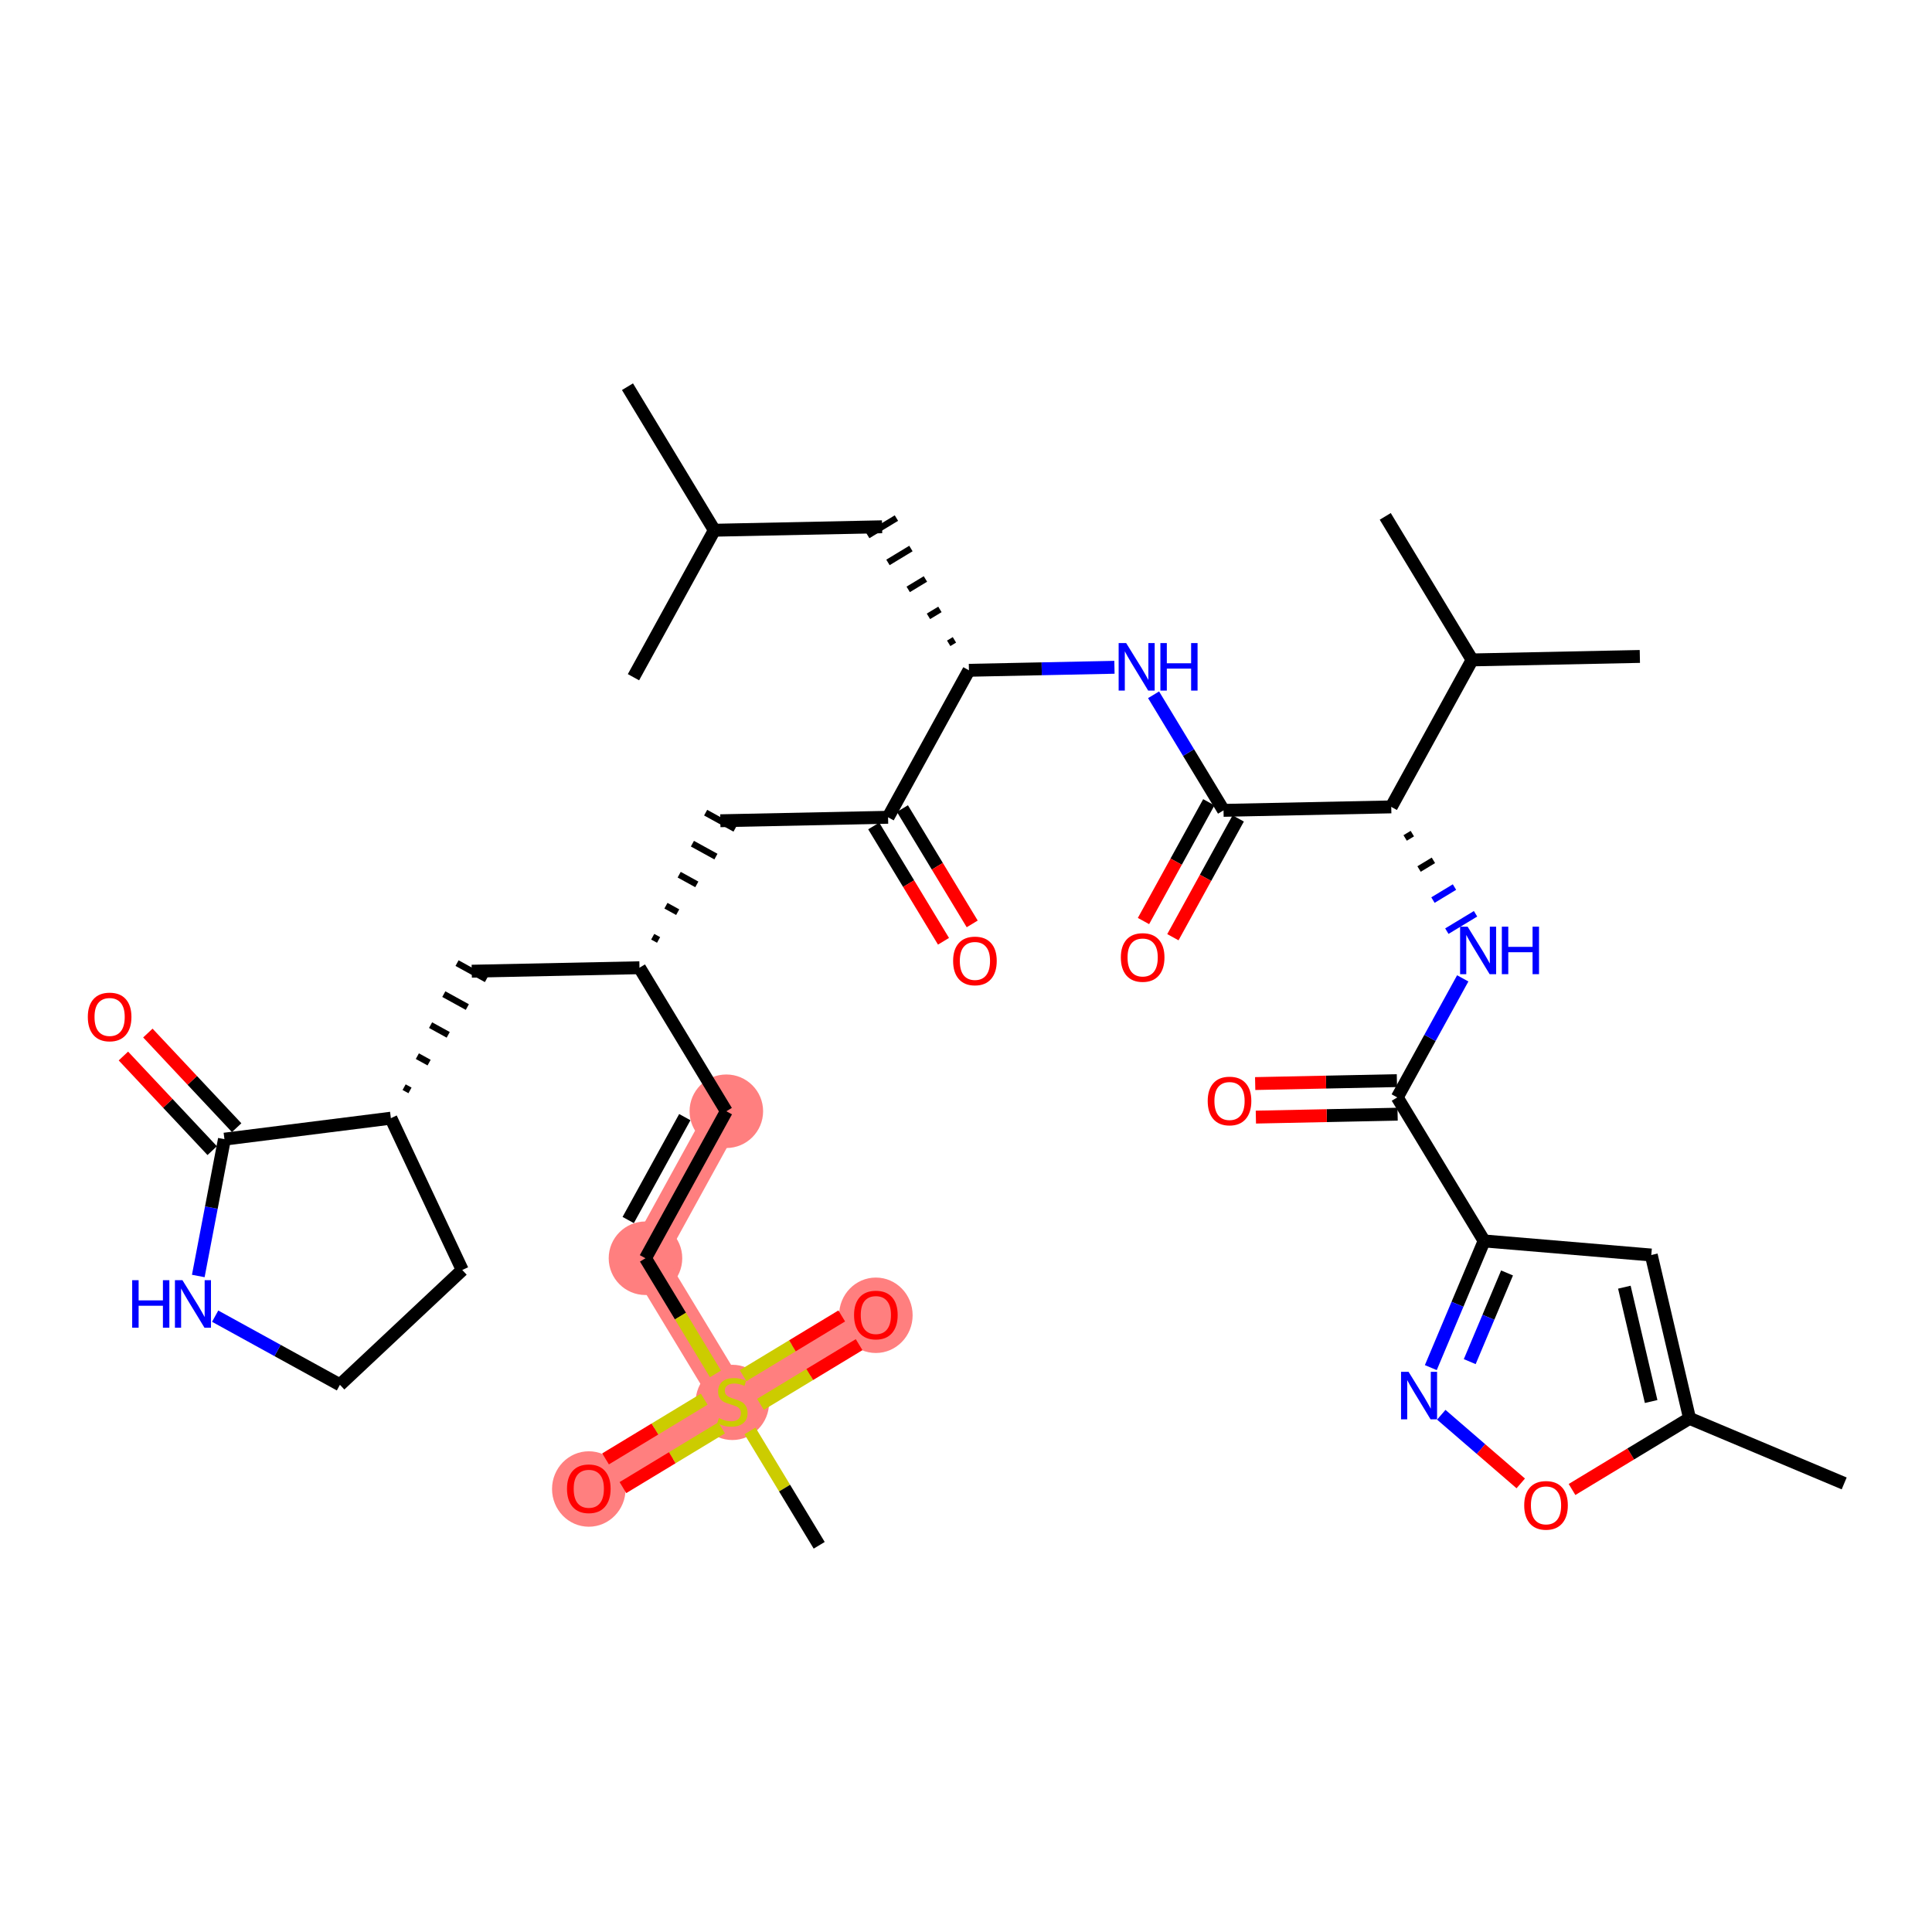 <?xml version='1.0' encoding='iso-8859-1'?>
<svg version='1.1' baseProfile='full'
              xmlns='http://www.w3.org/2000/svg'
                      xmlns:rdkit='http://www.rdkit.org/xml'
                      xmlns:xlink='http://www.w3.org/1999/xlink'
                  xml:space='preserve'
width='300px' height='300px' viewBox='0 0 300 300'>
<!-- END OF HEADER -->
<rect style='opacity:1.0;fill:#FFFFFF;stroke:none' width='300' height='300' x='0' y='0'> </rect>
<rect style='opacity:1.0;fill:#FFFFFF;stroke:none' width='300' height='300' x='0' y='0'> </rect>
<path d='M 112.785,172.555 L 100.229,195.38' style='fill:none;fill-rule:evenodd;stroke:#FF7F7F;stroke-width:5.6px;stroke-linecap:butt;stroke-linejoin:miter;stroke-opacity:1' />
<path d='M 100.229,195.38 L 113.717,217.666' style='fill:none;fill-rule:evenodd;stroke:#FF7F7F;stroke-width:5.6px;stroke-linecap:butt;stroke-linejoin:miter;stroke-opacity:1' />
<path d='M 113.717,217.666 L 136.003,204.178' style='fill:none;fill-rule:evenodd;stroke:#FF7F7F;stroke-width:5.6px;stroke-linecap:butt;stroke-linejoin:miter;stroke-opacity:1' />
<path d='M 113.717,217.666 L 91.43,231.154' style='fill:none;fill-rule:evenodd;stroke:#FF7F7F;stroke-width:5.6px;stroke-linecap:butt;stroke-linejoin:miter;stroke-opacity:1' />
<ellipse cx='112.785' cy='172.555' rx='5.21' ry='5.21'  style='fill:#FF7F7F;fill-rule:evenodd;stroke:#FF7F7F;stroke-width:1.0px;stroke-linecap:butt;stroke-linejoin:miter;stroke-opacity:1' />
<ellipse cx='100.229' cy='195.38' rx='5.21' ry='5.21'  style='fill:#FF7F7F;fill-rule:evenodd;stroke:#FF7F7F;stroke-width:1.0px;stroke-linecap:butt;stroke-linejoin:miter;stroke-opacity:1' />
<ellipse cx='113.717' cy='217.765' rx='5.21' ry='5.342'  style='fill:#FF7F7F;fill-rule:evenodd;stroke:#FF7F7F;stroke-width:1.0px;stroke-linecap:butt;stroke-linejoin:miter;stroke-opacity:1' />
<ellipse cx='136.003' cy='204.236' rx='5.21' ry='5.357'  style='fill:#FF7F7F;fill-rule:evenodd;stroke:#FF7F7F;stroke-width:1.0px;stroke-linecap:butt;stroke-linejoin:miter;stroke-opacity:1' />
<ellipse cx='91.43' cy='231.212' rx='5.21' ry='5.357'  style='fill:#FF7F7F;fill-rule:evenodd;stroke:#FF7F7F;stroke-width:1.0px;stroke-linecap:butt;stroke-linejoin:miter;stroke-opacity:1' />
<path class='bond-0 atom-0 atom-1' d='M 286.364,230.345 L 262.352,220.243' style='fill:none;fill-rule:evenodd;stroke:#000000;stroke-width:2.0px;stroke-linecap:butt;stroke-linejoin:miter;stroke-opacity:1' />
<path class='bond-1 atom-1 atom-2' d='M 262.352,220.243 L 256.411,194.879' style='fill:none;fill-rule:evenodd;stroke:#000000;stroke-width:2.0px;stroke-linecap:butt;stroke-linejoin:miter;stroke-opacity:1' />
<path class='bond-1 atom-1 atom-2' d='M 256.388,217.627 L 252.229,199.872' style='fill:none;fill-rule:evenodd;stroke:#000000;stroke-width:2.0px;stroke-linecap:butt;stroke-linejoin:miter;stroke-opacity:1' />
<path class='bond-37 atom-37 atom-1' d='M 244.103,231.287 L 253.227,225.765' style='fill:none;fill-rule:evenodd;stroke:#FF0000;stroke-width:2.0px;stroke-linecap:butt;stroke-linejoin:miter;stroke-opacity:1' />
<path class='bond-37 atom-37 atom-1' d='M 253.227,225.765 L 262.352,220.243' style='fill:none;fill-rule:evenodd;stroke:#000000;stroke-width:2.0px;stroke-linecap:butt;stroke-linejoin:miter;stroke-opacity:1' />
<path class='bond-2 atom-2 atom-3' d='M 256.411,194.879 L 230.453,192.691' style='fill:none;fill-rule:evenodd;stroke:#000000;stroke-width:2.0px;stroke-linecap:butt;stroke-linejoin:miter;stroke-opacity:1' />
<path class='bond-3 atom-3 atom-4' d='M 230.453,192.691 L 216.965,170.405' style='fill:none;fill-rule:evenodd;stroke:#000000;stroke-width:2.0px;stroke-linecap:butt;stroke-linejoin:miter;stroke-opacity:1' />
<path class='bond-35 atom-3 atom-36' d='M 230.453,192.691 L 226.314,202.527' style='fill:none;fill-rule:evenodd;stroke:#000000;stroke-width:2.0px;stroke-linecap:butt;stroke-linejoin:miter;stroke-opacity:1' />
<path class='bond-35 atom-3 atom-36' d='M 226.314,202.527 L 222.176,212.363' style='fill:none;fill-rule:evenodd;stroke:#0000FF;stroke-width:2.0px;stroke-linecap:butt;stroke-linejoin:miter;stroke-opacity:1' />
<path class='bond-35 atom-3 atom-36' d='M 234.013,197.663 L 231.117,204.548' style='fill:none;fill-rule:evenodd;stroke:#000000;stroke-width:2.0px;stroke-linecap:butt;stroke-linejoin:miter;stroke-opacity:1' />
<path class='bond-35 atom-3 atom-36' d='M 231.117,204.548 L 228.22,211.433' style='fill:none;fill-rule:evenodd;stroke:#0000FF;stroke-width:2.0px;stroke-linecap:butt;stroke-linejoin:miter;stroke-opacity:1' />
<path class='bond-4 atom-4 atom-5' d='M 216.911,167.8 L 205.907,168.027' style='fill:none;fill-rule:evenodd;stroke:#000000;stroke-width:2.0px;stroke-linecap:butt;stroke-linejoin:miter;stroke-opacity:1' />
<path class='bond-4 atom-4 atom-5' d='M 205.907,168.027 L 194.904,168.255' style='fill:none;fill-rule:evenodd;stroke:#FF0000;stroke-width:2.0px;stroke-linecap:butt;stroke-linejoin:miter;stroke-opacity:1' />
<path class='bond-4 atom-4 atom-5' d='M 217.018,173.009 L 206.015,173.236' style='fill:none;fill-rule:evenodd;stroke:#000000;stroke-width:2.0px;stroke-linecap:butt;stroke-linejoin:miter;stroke-opacity:1' />
<path class='bond-4 atom-4 atom-5' d='M 206.015,173.236 L 195.011,173.464' style='fill:none;fill-rule:evenodd;stroke:#FF0000;stroke-width:2.0px;stroke-linecap:butt;stroke-linejoin:miter;stroke-opacity:1' />
<path class='bond-5 atom-4 atom-6' d='M 216.965,170.405 L 222.049,161.163' style='fill:none;fill-rule:evenodd;stroke:#000000;stroke-width:2.0px;stroke-linecap:butt;stroke-linejoin:miter;stroke-opacity:1' />
<path class='bond-5 atom-4 atom-6' d='M 222.049,161.163 L 227.134,151.92' style='fill:none;fill-rule:evenodd;stroke:#0000FF;stroke-width:2.0px;stroke-linecap:butt;stroke-linejoin:miter;stroke-opacity:1' />
<path class='bond-6 atom-7 atom-6' d='M 218.191,130.118 L 219.306,129.443' style='fill:none;fill-rule:evenodd;stroke:#000000;stroke-width:1.0px;stroke-linecap:butt;stroke-linejoin:miter;stroke-opacity:1' />
<path class='bond-6 atom-7 atom-6' d='M 220.35,134.942 L 222.578,133.593' style='fill:none;fill-rule:evenodd;stroke:#000000;stroke-width:1.0px;stroke-linecap:butt;stroke-linejoin:miter;stroke-opacity:1' />
<path class='bond-6 atom-7 atom-6' d='M 222.508,139.765 L 225.851,137.742' style='fill:none;fill-rule:evenodd;stroke:#0000FF;stroke-width:1.0px;stroke-linecap:butt;stroke-linejoin:miter;stroke-opacity:1' />
<path class='bond-6 atom-7 atom-6' d='M 224.666,144.589 L 229.123,141.892' style='fill:none;fill-rule:evenodd;stroke:#0000FF;stroke-width:1.0px;stroke-linecap:butt;stroke-linejoin:miter;stroke-opacity:1' />
<path class='bond-7 atom-7 atom-8' d='M 216.033,125.294 L 189.988,125.832' style='fill:none;fill-rule:evenodd;stroke:#000000;stroke-width:2.0px;stroke-linecap:butt;stroke-linejoin:miter;stroke-opacity:1' />
<path class='bond-32 atom-7 atom-33' d='M 216.033,125.294 L 228.59,102.47' style='fill:none;fill-rule:evenodd;stroke:#000000;stroke-width:2.0px;stroke-linecap:butt;stroke-linejoin:miter;stroke-opacity:1' />
<path class='bond-8 atom-8 atom-9' d='M 187.706,124.576 L 182.633,133.797' style='fill:none;fill-rule:evenodd;stroke:#000000;stroke-width:2.0px;stroke-linecap:butt;stroke-linejoin:miter;stroke-opacity:1' />
<path class='bond-8 atom-8 atom-9' d='M 182.633,133.797 L 177.56,143.018' style='fill:none;fill-rule:evenodd;stroke:#FF0000;stroke-width:2.0px;stroke-linecap:butt;stroke-linejoin:miter;stroke-opacity:1' />
<path class='bond-8 atom-8 atom-9' d='M 192.271,127.087 L 187.198,136.309' style='fill:none;fill-rule:evenodd;stroke:#000000;stroke-width:2.0px;stroke-linecap:butt;stroke-linejoin:miter;stroke-opacity:1' />
<path class='bond-8 atom-8 atom-9' d='M 187.198,136.309 L 182.125,145.53' style='fill:none;fill-rule:evenodd;stroke:#FF0000;stroke-width:2.0px;stroke-linecap:butt;stroke-linejoin:miter;stroke-opacity:1' />
<path class='bond-9 atom-8 atom-10' d='M 189.988,125.832 L 184.558,116.858' style='fill:none;fill-rule:evenodd;stroke:#000000;stroke-width:2.0px;stroke-linecap:butt;stroke-linejoin:miter;stroke-opacity:1' />
<path class='bond-9 atom-8 atom-10' d='M 184.558,116.858 L 179.127,107.885' style='fill:none;fill-rule:evenodd;stroke:#0000FF;stroke-width:2.0px;stroke-linecap:butt;stroke-linejoin:miter;stroke-opacity:1' />
<path class='bond-10 atom-10 atom-11' d='M 173.051,103.616 L 161.754,103.849' style='fill:none;fill-rule:evenodd;stroke:#0000FF;stroke-width:2.0px;stroke-linecap:butt;stroke-linejoin:miter;stroke-opacity:1' />
<path class='bond-10 atom-10 atom-11' d='M 161.754,103.849 L 150.456,104.083' style='fill:none;fill-rule:evenodd;stroke:#000000;stroke-width:2.0px;stroke-linecap:butt;stroke-linejoin:miter;stroke-opacity:1' />
<path class='bond-11 atom-11 atom-12' d='M 148.204,99.356 L 147.312,99.895' style='fill:none;fill-rule:evenodd;stroke:#000000;stroke-width:1.0px;stroke-linecap:butt;stroke-linejoin:miter;stroke-opacity:1' />
<path class='bond-11 atom-11 atom-12' d='M 145.952,94.628 L 144.169,95.707' style='fill:none;fill-rule:evenodd;stroke:#000000;stroke-width:1.0px;stroke-linecap:butt;stroke-linejoin:miter;stroke-opacity:1' />
<path class='bond-11 atom-11 atom-12' d='M 143.7,89.901 L 141.026,91.52' style='fill:none;fill-rule:evenodd;stroke:#000000;stroke-width:1.0px;stroke-linecap:butt;stroke-linejoin:miter;stroke-opacity:1' />
<path class='bond-11 atom-11 atom-12' d='M 141.448,85.174 L 137.882,87.332' style='fill:none;fill-rule:evenodd;stroke:#000000;stroke-width:1.0px;stroke-linecap:butt;stroke-linejoin:miter;stroke-opacity:1' />
<path class='bond-11 atom-11 atom-12' d='M 139.196,80.447 L 134.739,83.145' style='fill:none;fill-rule:evenodd;stroke:#000000;stroke-width:1.0px;stroke-linecap:butt;stroke-linejoin:miter;stroke-opacity:1' />
<path class='bond-15 atom-11 atom-16' d='M 150.456,104.083 L 137.899,126.907' style='fill:none;fill-rule:evenodd;stroke:#000000;stroke-width:2.0px;stroke-linecap:butt;stroke-linejoin:miter;stroke-opacity:1' />
<path class='bond-12 atom-12 atom-13' d='M 136.968,81.796 L 110.923,82.334' style='fill:none;fill-rule:evenodd;stroke:#000000;stroke-width:2.0px;stroke-linecap:butt;stroke-linejoin:miter;stroke-opacity:1' />
<path class='bond-13 atom-13 atom-14' d='M 110.923,82.334 L 97.435,60.047' style='fill:none;fill-rule:evenodd;stroke:#000000;stroke-width:2.0px;stroke-linecap:butt;stroke-linejoin:miter;stroke-opacity:1' />
<path class='bond-14 atom-13 atom-15' d='M 110.923,82.334 L 98.366,105.158' style='fill:none;fill-rule:evenodd;stroke:#000000;stroke-width:2.0px;stroke-linecap:butt;stroke-linejoin:miter;stroke-opacity:1' />
<path class='bond-16 atom-16 atom-17' d='M 135.67,128.256 L 141.088,137.208' style='fill:none;fill-rule:evenodd;stroke:#000000;stroke-width:2.0px;stroke-linecap:butt;stroke-linejoin:miter;stroke-opacity:1' />
<path class='bond-16 atom-16 atom-17' d='M 141.088,137.208 L 146.506,146.161' style='fill:none;fill-rule:evenodd;stroke:#FF0000;stroke-width:2.0px;stroke-linecap:butt;stroke-linejoin:miter;stroke-opacity:1' />
<path class='bond-16 atom-16 atom-17' d='M 140.128,125.558 L 145.546,134.511' style='fill:none;fill-rule:evenodd;stroke:#000000;stroke-width:2.0px;stroke-linecap:butt;stroke-linejoin:miter;stroke-opacity:1' />
<path class='bond-16 atom-16 atom-17' d='M 145.546,134.511 L 150.964,143.463' style='fill:none;fill-rule:evenodd;stroke:#FF0000;stroke-width:2.0px;stroke-linecap:butt;stroke-linejoin:miter;stroke-opacity:1' />
<path class='bond-17 atom-16 atom-18' d='M 137.899,126.907 L 111.854,127.445' style='fill:none;fill-rule:evenodd;stroke:#000000;stroke-width:2.0px;stroke-linecap:butt;stroke-linejoin:miter;stroke-opacity:1' />
<path class='bond-18 atom-19 atom-18' d='M 102.265,145.955 L 101.352,145.453' style='fill:none;fill-rule:evenodd;stroke:#000000;stroke-width:1.0px;stroke-linecap:butt;stroke-linejoin:miter;stroke-opacity:1' />
<path class='bond-18 atom-19 atom-18' d='M 105.233,141.641 L 103.407,140.637' style='fill:none;fill-rule:evenodd;stroke:#000000;stroke-width:1.0px;stroke-linecap:butt;stroke-linejoin:miter;stroke-opacity:1' />
<path class='bond-18 atom-19 atom-18' d='M 108.201,137.328 L 105.462,135.821' style='fill:none;fill-rule:evenodd;stroke:#000000;stroke-width:1.0px;stroke-linecap:butt;stroke-linejoin:miter;stroke-opacity:1' />
<path class='bond-18 atom-19 atom-18' d='M 111.169,133.014 L 107.517,131.005' style='fill:none;fill-rule:evenodd;stroke:#000000;stroke-width:1.0px;stroke-linecap:butt;stroke-linejoin:miter;stroke-opacity:1' />
<path class='bond-18 atom-19 atom-18' d='M 114.137,128.7 L 109.572,126.189' style='fill:none;fill-rule:evenodd;stroke:#000000;stroke-width:1.0px;stroke-linecap:butt;stroke-linejoin:miter;stroke-opacity:1' />
<path class='bond-19 atom-19 atom-20' d='M 99.297,150.269 L 112.785,172.555' style='fill:none;fill-rule:evenodd;stroke:#000000;stroke-width:2.0px;stroke-linecap:butt;stroke-linejoin:miter;stroke-opacity:1' />
<path class='bond-25 atom-19 atom-26' d='M 99.297,150.269 L 73.252,150.807' style='fill:none;fill-rule:evenodd;stroke:#000000;stroke-width:2.0px;stroke-linecap:butt;stroke-linejoin:miter;stroke-opacity:1' />
<path class='bond-20 atom-20 atom-21' d='M 112.785,172.555 L 100.229,195.38' style='fill:none;fill-rule:evenodd;stroke:#000000;stroke-width:2.0px;stroke-linecap:butt;stroke-linejoin:miter;stroke-opacity:1' />
<path class='bond-20 atom-20 atom-21' d='M 106.337,173.468 L 97.547,189.445' style='fill:none;fill-rule:evenodd;stroke:#000000;stroke-width:2.0px;stroke-linecap:butt;stroke-linejoin:miter;stroke-opacity:1' />
<path class='bond-21 atom-21 atom-22' d='M 100.229,195.38 L 105.662,204.358' style='fill:none;fill-rule:evenodd;stroke:#000000;stroke-width:2.0px;stroke-linecap:butt;stroke-linejoin:miter;stroke-opacity:1' />
<path class='bond-21 atom-21 atom-22' d='M 105.662,204.358 L 111.096,213.337' style='fill:none;fill-rule:evenodd;stroke:#CCCC00;stroke-width:2.0px;stroke-linecap:butt;stroke-linejoin:miter;stroke-opacity:1' />
<path class='bond-22 atom-22 atom-23' d='M 116.457,222.194 L 121.831,231.073' style='fill:none;fill-rule:evenodd;stroke:#CCCC00;stroke-width:2.0px;stroke-linecap:butt;stroke-linejoin:miter;stroke-opacity:1' />
<path class='bond-22 atom-22 atom-23' d='M 121.831,231.073 L 127.205,239.953' style='fill:none;fill-rule:evenodd;stroke:#000000;stroke-width:2.0px;stroke-linecap:butt;stroke-linejoin:miter;stroke-opacity:1' />
<path class='bond-23 atom-22 atom-24' d='M 118.082,218.069 L 125.742,213.433' style='fill:none;fill-rule:evenodd;stroke:#CCCC00;stroke-width:2.0px;stroke-linecap:butt;stroke-linejoin:miter;stroke-opacity:1' />
<path class='bond-23 atom-22 atom-24' d='M 125.742,213.433 L 133.402,208.797' style='fill:none;fill-rule:evenodd;stroke:#FF0000;stroke-width:2.0px;stroke-linecap:butt;stroke-linejoin:miter;stroke-opacity:1' />
<path class='bond-23 atom-22 atom-24' d='M 115.384,213.612 L 123.045,208.976' style='fill:none;fill-rule:evenodd;stroke:#CCCC00;stroke-width:2.0px;stroke-linecap:butt;stroke-linejoin:miter;stroke-opacity:1' />
<path class='bond-23 atom-22 atom-24' d='M 123.045,208.976 L 130.705,204.34' style='fill:none;fill-rule:evenodd;stroke:#FF0000;stroke-width:2.0px;stroke-linecap:butt;stroke-linejoin:miter;stroke-opacity:1' />
<path class='bond-24 atom-22 atom-25' d='M 109.351,217.263 L 101.691,221.899' style='fill:none;fill-rule:evenodd;stroke:#CCCC00;stroke-width:2.0px;stroke-linecap:butt;stroke-linejoin:miter;stroke-opacity:1' />
<path class='bond-24 atom-22 atom-25' d='M 101.691,221.899 L 94.031,226.535' style='fill:none;fill-rule:evenodd;stroke:#FF0000;stroke-width:2.0px;stroke-linecap:butt;stroke-linejoin:miter;stroke-opacity:1' />
<path class='bond-24 atom-22 atom-25' d='M 112.049,221.721 L 104.389,226.357' style='fill:none;fill-rule:evenodd;stroke:#CCCC00;stroke-width:2.0px;stroke-linecap:butt;stroke-linejoin:miter;stroke-opacity:1' />
<path class='bond-24 atom-22 atom-25' d='M 104.389,226.357 L 96.728,230.993' style='fill:none;fill-rule:evenodd;stroke:#FF0000;stroke-width:2.0px;stroke-linecap:butt;stroke-linejoin:miter;stroke-opacity:1' />
<path class='bond-26 atom-27 atom-26' d='M 63.664,169.317 L 62.751,168.815' style='fill:none;fill-rule:evenodd;stroke:#000000;stroke-width:1.0px;stroke-linecap:butt;stroke-linejoin:miter;stroke-opacity:1' />
<path class='bond-26 atom-27 atom-26' d='M 66.631,165.003 L 64.805,163.999' style='fill:none;fill-rule:evenodd;stroke:#000000;stroke-width:1.0px;stroke-linecap:butt;stroke-linejoin:miter;stroke-opacity:1' />
<path class='bond-26 atom-27 atom-26' d='M 69.599,160.69 L 66.86,159.183' style='fill:none;fill-rule:evenodd;stroke:#000000;stroke-width:1.0px;stroke-linecap:butt;stroke-linejoin:miter;stroke-opacity:1' />
<path class='bond-26 atom-27 atom-26' d='M 72.567,156.376 L 68.915,154.367' style='fill:none;fill-rule:evenodd;stroke:#000000;stroke-width:1.0px;stroke-linecap:butt;stroke-linejoin:miter;stroke-opacity:1' />
<path class='bond-26 atom-27 atom-26' d='M 75.535,152.062 L 70.97,149.551' style='fill:none;fill-rule:evenodd;stroke:#000000;stroke-width:1.0px;stroke-linecap:butt;stroke-linejoin:miter;stroke-opacity:1' />
<path class='bond-27 atom-27 atom-28' d='M 60.696,173.631 L 71.78,197.205' style='fill:none;fill-rule:evenodd;stroke:#000000;stroke-width:2.0px;stroke-linecap:butt;stroke-linejoin:miter;stroke-opacity:1' />
<path class='bond-38 atom-31 atom-27' d='M 34.85,176.888 L 60.696,173.631' style='fill:none;fill-rule:evenodd;stroke:#000000;stroke-width:2.0px;stroke-linecap:butt;stroke-linejoin:miter;stroke-opacity:1' />
<path class='bond-28 atom-28 atom-29' d='M 71.78,197.205 L 52.785,215.032' style='fill:none;fill-rule:evenodd;stroke:#000000;stroke-width:2.0px;stroke-linecap:butt;stroke-linejoin:miter;stroke-opacity:1' />
<path class='bond-29 atom-29 atom-30' d='M 52.785,215.032 L 43.097,209.703' style='fill:none;fill-rule:evenodd;stroke:#000000;stroke-width:2.0px;stroke-linecap:butt;stroke-linejoin:miter;stroke-opacity:1' />
<path class='bond-29 atom-29 atom-30' d='M 43.097,209.703 L 33.41,204.373' style='fill:none;fill-rule:evenodd;stroke:#0000FF;stroke-width:2.0px;stroke-linecap:butt;stroke-linejoin:miter;stroke-opacity:1' />
<path class='bond-30 atom-30 atom-31' d='M 30.79,198.135 L 32.82,187.512' style='fill:none;fill-rule:evenodd;stroke:#0000FF;stroke-width:2.0px;stroke-linecap:butt;stroke-linejoin:miter;stroke-opacity:1' />
<path class='bond-30 atom-30 atom-31' d='M 32.82,187.512 L 34.85,176.888' style='fill:none;fill-rule:evenodd;stroke:#000000;stroke-width:2.0px;stroke-linecap:butt;stroke-linejoin:miter;stroke-opacity:1' />
<path class='bond-31 atom-31 atom-32' d='M 36.749,175.105 L 29.855,167.759' style='fill:none;fill-rule:evenodd;stroke:#000000;stroke-width:2.0px;stroke-linecap:butt;stroke-linejoin:miter;stroke-opacity:1' />
<path class='bond-31 atom-31 atom-32' d='M 29.855,167.759 L 22.96,160.412' style='fill:none;fill-rule:evenodd;stroke:#FF0000;stroke-width:2.0px;stroke-linecap:butt;stroke-linejoin:miter;stroke-opacity:1' />
<path class='bond-31 atom-31 atom-32' d='M 32.95,178.671 L 26.056,171.324' style='fill:none;fill-rule:evenodd;stroke:#000000;stroke-width:2.0px;stroke-linecap:butt;stroke-linejoin:miter;stroke-opacity:1' />
<path class='bond-31 atom-31 atom-32' d='M 26.056,171.324 L 19.161,163.978' style='fill:none;fill-rule:evenodd;stroke:#FF0000;stroke-width:2.0px;stroke-linecap:butt;stroke-linejoin:miter;stroke-opacity:1' />
<path class='bond-33 atom-33 atom-34' d='M 228.59,102.47 L 215.102,80.183' style='fill:none;fill-rule:evenodd;stroke:#000000;stroke-width:2.0px;stroke-linecap:butt;stroke-linejoin:miter;stroke-opacity:1' />
<path class='bond-34 atom-33 atom-35' d='M 228.59,102.47 L 254.635,101.932' style='fill:none;fill-rule:evenodd;stroke:#000000;stroke-width:2.0px;stroke-linecap:butt;stroke-linejoin:miter;stroke-opacity:1' />
<path class='bond-36 atom-36 atom-37' d='M 223.799,219.682 L 229.97,225.012' style='fill:none;fill-rule:evenodd;stroke:#0000FF;stroke-width:2.0px;stroke-linecap:butt;stroke-linejoin:miter;stroke-opacity:1' />
<path class='bond-36 atom-36 atom-37' d='M 229.97,225.012 L 236.141,230.342' style='fill:none;fill-rule:evenodd;stroke:#FF0000;stroke-width:2.0px;stroke-linecap:butt;stroke-linejoin:miter;stroke-opacity:1' />
<path  class='atom-5' d='M 187.533 170.963
Q 187.533 169.192, 188.408 168.202
Q 189.284 167.212, 190.92 167.212
Q 192.556 167.212, 193.431 168.202
Q 194.306 169.192, 194.306 170.963
Q 194.306 172.756, 193.421 173.777
Q 192.535 174.787, 190.92 174.787
Q 189.294 174.787, 188.408 173.777
Q 187.533 172.766, 187.533 170.963
M 190.92 173.954
Q 192.045 173.954, 192.649 173.204
Q 193.264 172.443, 193.264 170.963
Q 193.264 169.515, 192.649 168.785
Q 192.045 168.046, 190.92 168.046
Q 189.794 168.046, 189.18 168.775
Q 188.575 169.504, 188.575 170.963
Q 188.575 172.453, 189.18 173.204
Q 189.794 173.954, 190.92 173.954
' fill='#FF0000'/>
<path  class='atom-6' d='M 227.891 143.892
L 230.308 147.799
Q 230.548 148.185, 230.933 148.883
Q 231.319 149.581, 231.34 149.623
L 231.34 143.892
L 232.319 143.892
L 232.319 151.269
L 231.308 151.269
L 228.714 146.997
Q 228.412 146.497, 228.089 145.924
Q 227.776 145.351, 227.682 145.173
L 227.682 151.269
L 226.724 151.269
L 226.724 143.892
L 227.891 143.892
' fill='#0000FF'/>
<path  class='atom-6' d='M 233.205 143.892
L 234.205 143.892
L 234.205 147.028
L 237.977 147.028
L 237.977 143.892
L 238.978 143.892
L 238.978 151.269
L 237.977 151.269
L 237.977 147.862
L 234.205 147.862
L 234.205 151.269
L 233.205 151.269
L 233.205 143.892
' fill='#0000FF'/>
<path  class='atom-9' d='M 174.045 148.677
Q 174.045 146.905, 174.92 145.915
Q 175.796 144.925, 177.432 144.925
Q 179.068 144.925, 179.943 145.915
Q 180.818 146.905, 180.818 148.677
Q 180.818 150.469, 179.933 151.49
Q 179.047 152.501, 177.432 152.501
Q 175.806 152.501, 174.92 151.49
Q 174.045 150.479, 174.045 148.677
M 177.432 151.667
Q 178.557 151.667, 179.161 150.917
Q 179.776 150.156, 179.776 148.677
Q 179.776 147.228, 179.161 146.499
Q 178.557 145.759, 177.432 145.759
Q 176.306 145.759, 175.692 146.488
Q 175.087 147.218, 175.087 148.677
Q 175.087 150.167, 175.692 150.917
Q 176.306 151.667, 177.432 151.667
' fill='#FF0000'/>
<path  class='atom-10' d='M 174.87 99.856
L 177.287 103.764
Q 177.527 104.149, 177.912 104.847
Q 178.298 105.546, 178.319 105.587
L 178.319 99.856
L 179.298 99.856
L 179.298 107.234
L 178.288 107.234
L 175.693 102.961
Q 175.391 102.461, 175.068 101.888
Q 174.755 101.315, 174.661 101.138
L 174.661 107.234
L 173.703 107.234
L 173.703 99.856
L 174.87 99.856
' fill='#0000FF'/>
<path  class='atom-10' d='M 180.184 99.856
L 181.184 99.856
L 181.184 102.993
L 184.956 102.993
L 184.956 99.856
L 185.957 99.856
L 185.957 107.234
L 184.956 107.234
L 184.956 103.826
L 181.184 103.826
L 181.184 107.234
L 180.184 107.234
L 180.184 99.856
' fill='#0000FF'/>
<path  class='atom-17' d='M 148 149.214
Q 148 147.443, 148.876 146.453
Q 149.751 145.463, 151.387 145.463
Q 153.023 145.463, 153.898 146.453
Q 154.773 147.443, 154.773 149.214
Q 154.773 151.007, 153.888 152.028
Q 153.002 153.039, 151.387 153.039
Q 149.761 153.039, 148.876 152.028
Q 148 151.017, 148 149.214
M 151.387 152.205
Q 152.512 152.205, 153.117 151.455
Q 153.731 150.694, 153.731 149.214
Q 153.731 147.766, 153.117 147.037
Q 152.512 146.297, 151.387 146.297
Q 150.262 146.297, 149.647 147.026
Q 149.042 147.756, 149.042 149.214
Q 149.042 150.704, 149.647 151.455
Q 150.262 152.205, 151.387 152.205
' fill='#FF0000'/>
<path  class='atom-22' d='M 111.633 220.198
Q 111.716 220.23, 112.06 220.376
Q 112.404 220.521, 112.779 220.615
Q 113.164 220.699, 113.539 220.699
Q 114.238 220.699, 114.644 220.365
Q 115.05 220.021, 115.05 219.427
Q 115.05 219.021, 114.842 218.771
Q 114.644 218.521, 114.331 218.385
Q 114.019 218.25, 113.498 218.094
Q 112.841 217.896, 112.445 217.708
Q 112.06 217.52, 111.778 217.125
Q 111.508 216.729, 111.508 216.062
Q 111.508 215.134, 112.133 214.561
Q 112.768 213.988, 114.019 213.988
Q 114.873 213.988, 115.842 214.394
L 115.603 215.197
Q 114.717 214.832, 114.05 214.832
Q 113.331 214.832, 112.935 215.134
Q 112.539 215.426, 112.55 215.937
Q 112.55 216.333, 112.748 216.572
Q 112.956 216.812, 113.248 216.947
Q 113.55 217.083, 114.05 217.239
Q 114.717 217.448, 115.113 217.656
Q 115.509 217.864, 115.79 218.292
Q 116.082 218.708, 116.082 219.427
Q 116.082 220.449, 115.394 221.001
Q 114.717 221.543, 113.581 221.543
Q 112.925 221.543, 112.425 221.397
Q 111.935 221.261, 111.351 221.022
L 111.633 220.198
' fill='#CCCC00'/>
<path  class='atom-24' d='M 132.617 204.199
Q 132.617 202.428, 133.492 201.438
Q 134.367 200.448, 136.003 200.448
Q 137.639 200.448, 138.515 201.438
Q 139.39 202.428, 139.39 204.199
Q 139.39 205.991, 138.504 207.013
Q 137.618 208.023, 136.003 208.023
Q 134.378 208.023, 133.492 207.013
Q 132.617 206.002, 132.617 204.199
M 136.003 207.19
Q 137.129 207.19, 137.733 206.44
Q 138.348 205.679, 138.348 204.199
Q 138.348 202.751, 137.733 202.021
Q 137.129 201.282, 136.003 201.282
Q 134.878 201.282, 134.263 202.011
Q 133.659 202.74, 133.659 204.199
Q 133.659 205.689, 134.263 206.44
Q 134.878 207.19, 136.003 207.19
' fill='#FF0000'/>
<path  class='atom-25' d='M 88.043 231.175
Q 88.043 229.404, 88.919 228.414
Q 89.794 227.424, 91.43 227.424
Q 93.066 227.424, 93.941 228.414
Q 94.817 229.404, 94.817 231.175
Q 94.817 232.968, 93.931 233.989
Q 93.045 234.999, 91.43 234.999
Q 89.805 234.999, 88.919 233.989
Q 88.043 232.978, 88.043 231.175
M 91.43 234.166
Q 92.555 234.166, 93.16 233.416
Q 93.775 232.655, 93.775 231.175
Q 93.775 229.727, 93.16 228.997
Q 92.555 228.258, 91.43 228.258
Q 90.305 228.258, 89.69 228.987
Q 89.085 229.716, 89.085 231.175
Q 89.085 232.665, 89.69 233.416
Q 90.305 234.166, 91.43 234.166
' fill='#FF0000'/>
<path  class='atom-30' d='M 20.525 198.787
L 21.526 198.787
L 21.526 201.923
L 25.298 201.923
L 25.298 198.787
L 26.298 198.787
L 26.298 206.164
L 25.298 206.164
L 25.298 202.757
L 21.526 202.757
L 21.526 206.164
L 20.525 206.164
L 20.525 198.787
' fill='#0000FF'/>
<path  class='atom-30' d='M 28.33 198.787
L 30.747 202.694
Q 30.987 203.08, 31.373 203.778
Q 31.758 204.476, 31.779 204.518
L 31.779 198.787
L 32.759 198.787
L 32.759 206.164
L 31.748 206.164
L 29.153 201.892
Q 28.851 201.392, 28.528 200.819
Q 28.215 200.245, 28.122 200.068
L 28.122 206.164
L 27.163 206.164
L 27.163 198.787
L 28.33 198.787
' fill='#0000FF'/>
<path  class='atom-32' d='M 13.636 157.913
Q 13.636 156.142, 14.512 155.152
Q 15.387 154.162, 17.023 154.162
Q 18.659 154.162, 19.534 155.152
Q 20.41 156.142, 20.41 157.913
Q 20.41 159.706, 19.524 160.727
Q 18.638 161.738, 17.023 161.738
Q 15.397 161.738, 14.512 160.727
Q 13.636 159.716, 13.636 157.913
M 17.023 160.904
Q 18.148 160.904, 18.753 160.154
Q 19.367 159.393, 19.367 157.913
Q 19.367 156.465, 18.753 155.736
Q 18.148 154.996, 17.023 154.996
Q 15.898 154.996, 15.283 155.725
Q 14.678 156.455, 14.678 157.913
Q 14.678 159.404, 15.283 160.154
Q 15.898 160.904, 17.023 160.904
' fill='#FF0000'/>
<path  class='atom-36' d='M 218.72 213.014
L 221.137 216.922
Q 221.377 217.308, 221.762 218.006
Q 222.148 218.704, 222.169 218.746
L 222.169 213.014
L 223.148 213.014
L 223.148 220.392
L 222.137 220.392
L 219.543 216.12
Q 219.241 215.62, 218.918 215.046
Q 218.605 214.473, 218.511 214.296
L 218.511 220.392
L 217.553 220.392
L 217.553 213.014
L 218.72 213.014
' fill='#0000FF'/>
<path  class='atom-37' d='M 236.679 233.752
Q 236.679 231.98, 237.554 230.991
Q 238.429 230.001, 240.065 230.001
Q 241.701 230.001, 242.576 230.991
Q 243.452 231.98, 243.452 233.752
Q 243.452 235.544, 242.566 236.565
Q 241.68 237.576, 240.065 237.576
Q 238.44 237.576, 237.554 236.565
Q 236.679 235.555, 236.679 233.752
M 240.065 236.742
Q 241.191 236.742, 241.795 235.992
Q 242.41 235.232, 242.41 233.752
Q 242.41 232.303, 241.795 231.574
Q 241.191 230.834, 240.065 230.834
Q 238.94 230.834, 238.325 231.564
Q 237.721 232.293, 237.721 233.752
Q 237.721 235.242, 238.325 235.992
Q 238.94 236.742, 240.065 236.742
' fill='#FF0000'/>
</svg>
